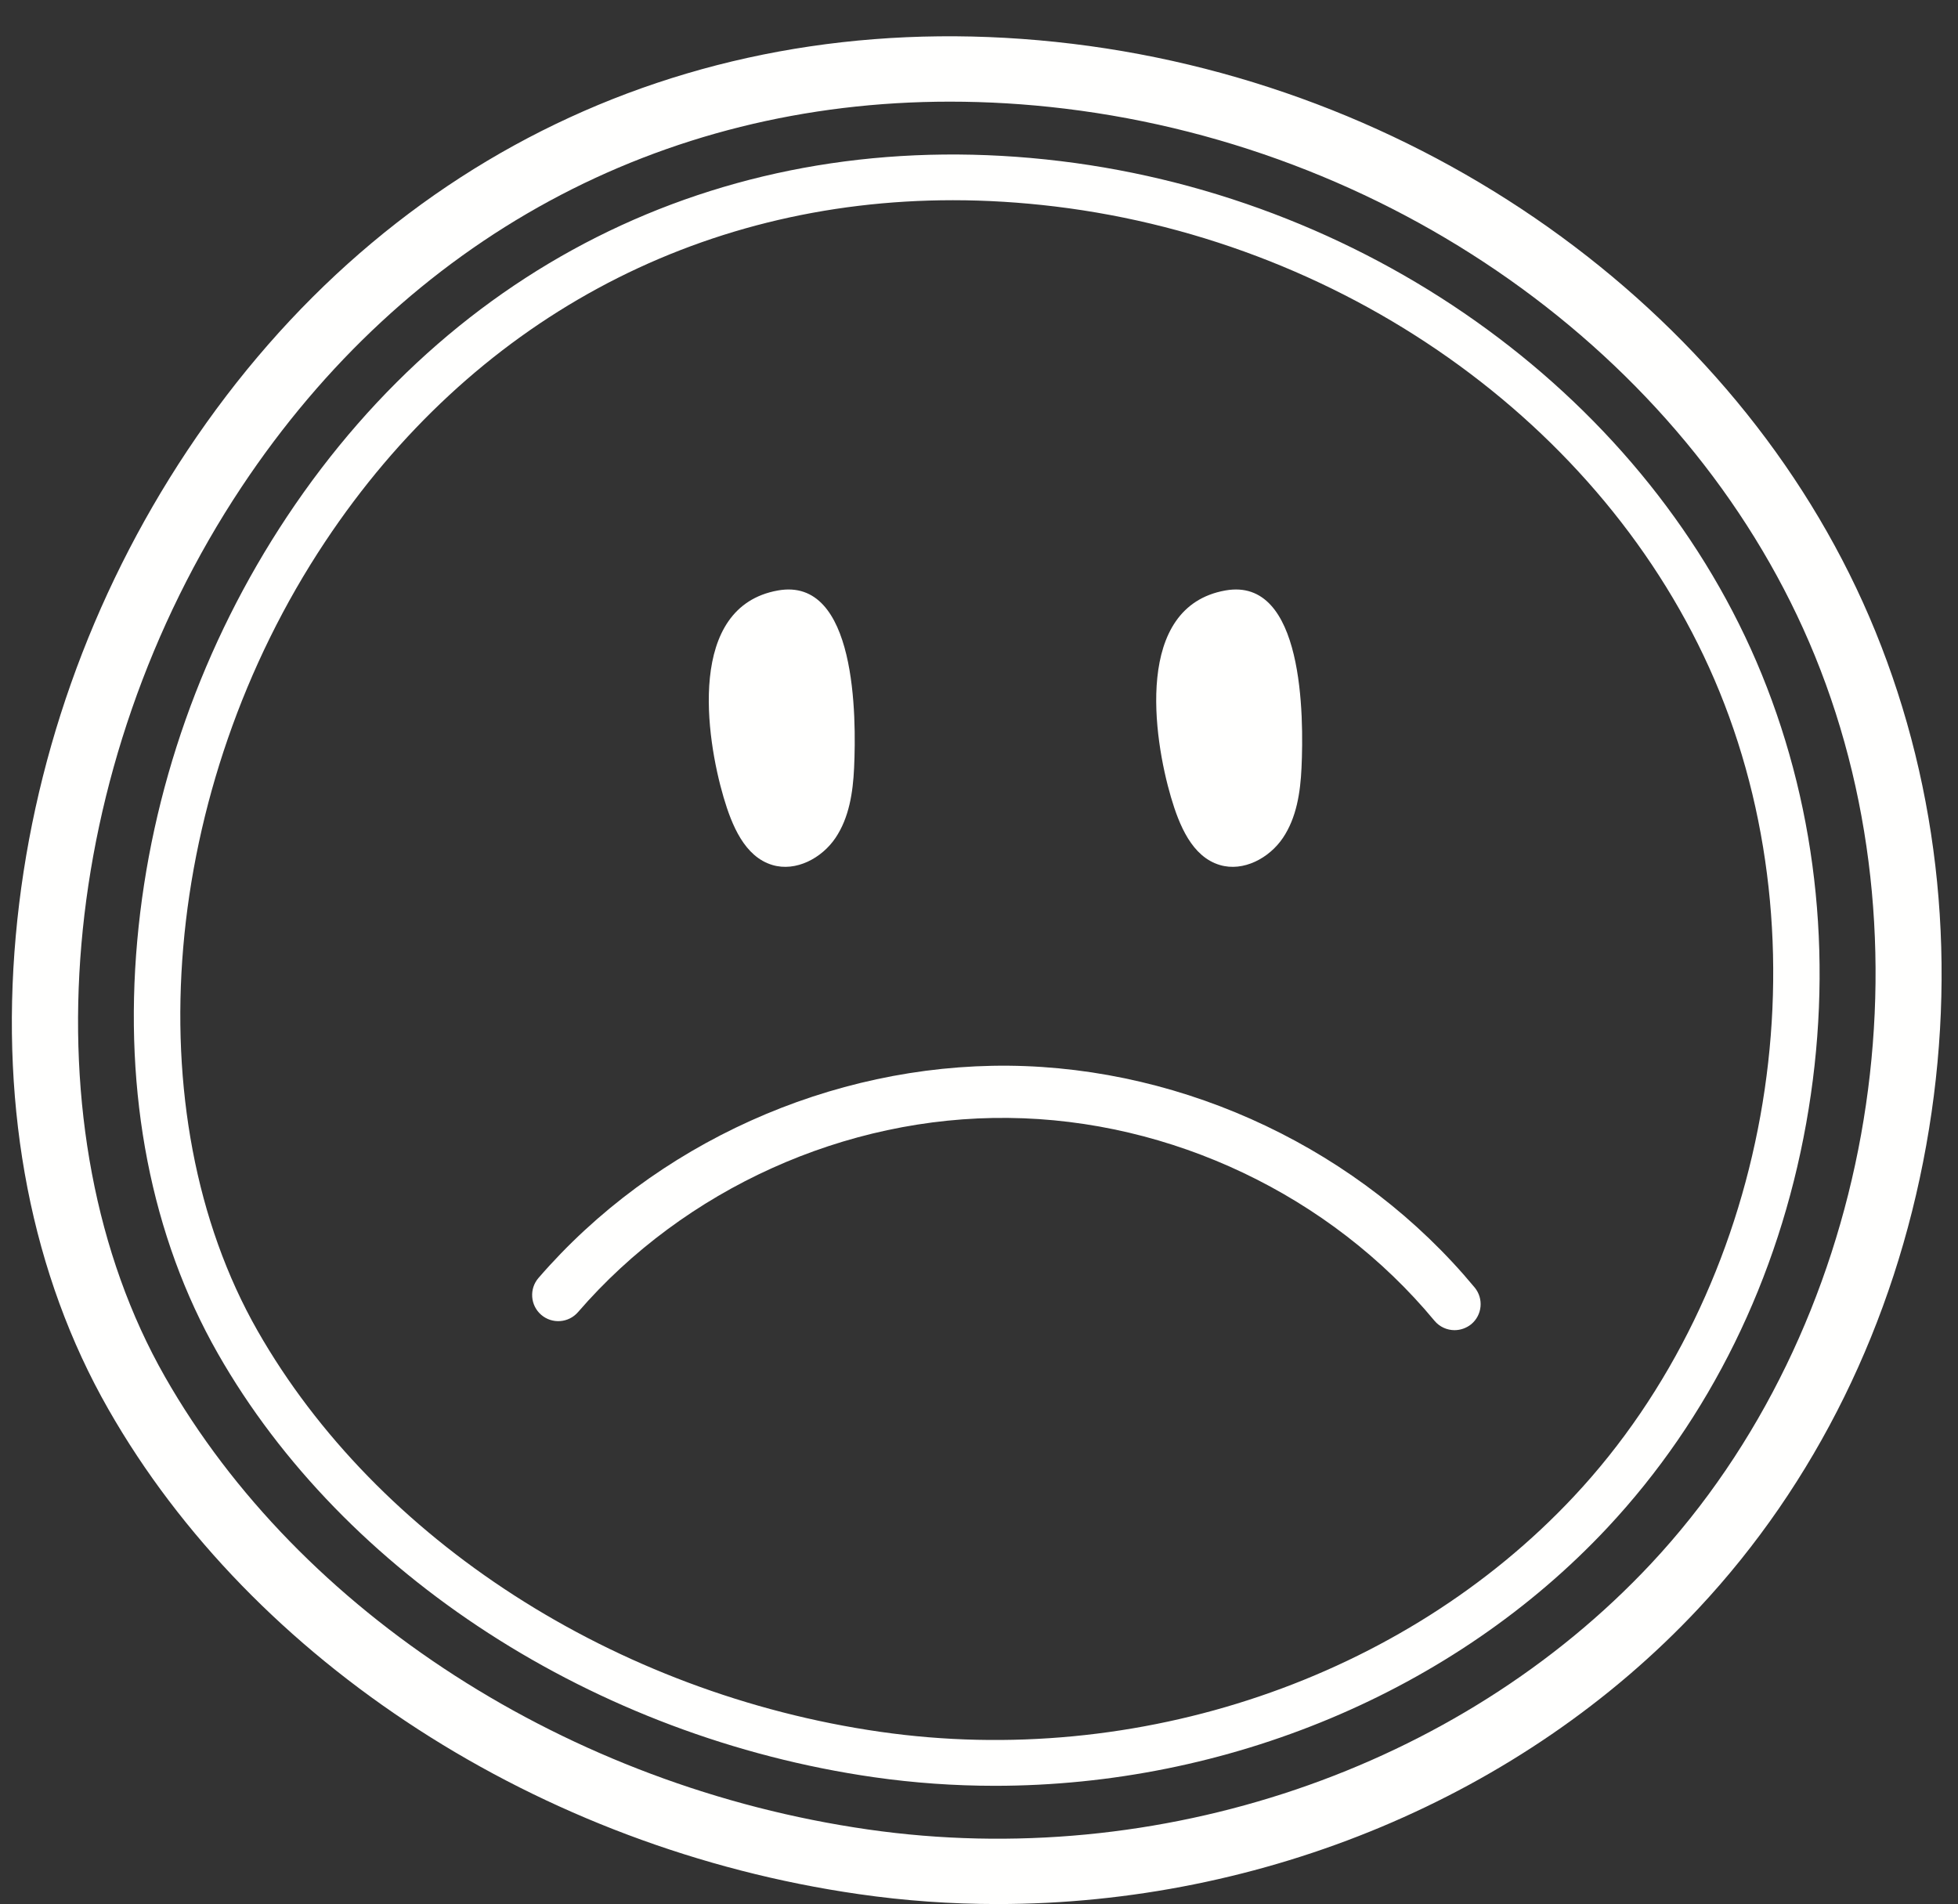 <?xml version="1.0" encoding="UTF-8" standalone="no"?><svg xmlns="http://www.w3.org/2000/svg" xmlns:xlink="http://www.w3.org/1999/xlink" fill="#fffffe" height="2341.4" preserveAspectRatio="xMidYMid meet" version="1" viewBox="48.9 57.0 2407.8 2341.4" width="2407.8" zoomAndPan="magnify"><rect x="48.9" y="57.0" width="2407.8" height="2341.4" fill="#333333" stroke="none"/><g><g id="change1_2"><path d="M1275.4,2398.4c-56.8,0-113.8-4-170.5-12.2c-391.6-56.3-745.2-284.9-922.8-596.4C88.2,1625.3,48.9,1424,68.3,1207.7 c19-211.3,91.9-417.5,210.8-596.4C526.4,239.3,923.3,57,1368,110.9l0,0c442.5,53.7,830,337.3,987.1,722.5 c79.9,196,101.6,414.6,62.5,632.2c-39.2,218.7-136.1,415.6-280.1,569.4C1920.9,2266.5,1601.7,2398.4,1275.4,2398.4z M1217,182 c-355.5,0-667.7,168-871,473.8c-227.6,342.4-266.3,792.4-94.2,1094.3c165.6,290.5,496.9,503.8,864.5,556.6 c357.1,51.4,726-73.8,962.7-326.6c269.5-287.9,352.5-747,201.8-1116.4c-146.3-358.7-508.4-622.9-922.4-673.1 C1310.6,184.8,1263.4,182,1217,182z"/></g><g id="change1_4"><path d="M1272.3,2253c-49.7,0-99.4-3.5-149-10.6c-342.3-49.2-651.4-248.9-806.5-521c-81.8-143.5-116.1-319.1-99.1-507.9 c16.6-184.7,80.3-364.9,184.2-521.3c216-324.9,562.5-484.2,951-437.1c386.7,46.9,725.3,294.7,862.5,631.2 c69.8,171.1,88.7,362.1,54.6,552.2c-34.2,191-118.8,362.9-244.5,497.2C1836.3,2137.8,1557.4,2253,1272.3,2253z M1220.8,303.2 c-315.2,0-591.9,148.9-772.1,420c-201.7,303.4-235.8,702.4-83.1,970.2c146.8,257.4,440.2,446.4,765.7,493.2 c316.5,45.5,643.4-65.4,853.1-289.5C2223.4,1642,2297,1235,2163.4,907.5c-129.7-317.9-450.5-552.1-817.2-596.6l0,0 C1303.8,305.8,1262,303.2,1220.8,303.2z"/></g><g id="change1_5"><path d="M1837.6,1692.7c-9.2,0-18.4-4-24.7-11.6c-127.9-154.2-323.8-247.4-524.1-249.4c-200.2-2.2-398.1,87.2-529.1,238.8 c-11.6,13.4-31.9,14.9-45.3,3.3c-13.4-11.6-14.9-31.9-3.3-45.3c143.2-165.6,359.5-262.9,578.3-261 c219,2.2,433.1,104.2,572.9,272.7c11.3,13.7,9.4,33.9-4.2,45.2C1852.1,1690.2,1844.8,1692.7,1837.6,1692.7z"/></g><g id="change1_1"><path d="M1099.2,1001.3c-1.4,30.1-6.1,61.2-22.9,86.1s-48.6,41.9-77.5,33.3c-34.3-10.2-50-49-60.1-83.3 c-21.6-73.5-45.5-234.2,66.8-254.3C1102.2,765.8,1102.1,938.3,1099.2,1001.3z"/></g><g id="change1_3"><path d="M1649.4,1001.3c-1.4,30.1-6.1,61.2-22.9,86.1s-48.6,41.9-77.5,33.3c-34.3-10.2-50-49-60.1-83.3 c-21.6-73.5-45.5-234.2,66.8-254.3C1652.4,765.8,1652.3,938.3,1649.4,1001.3z"/></g></g></svg>
